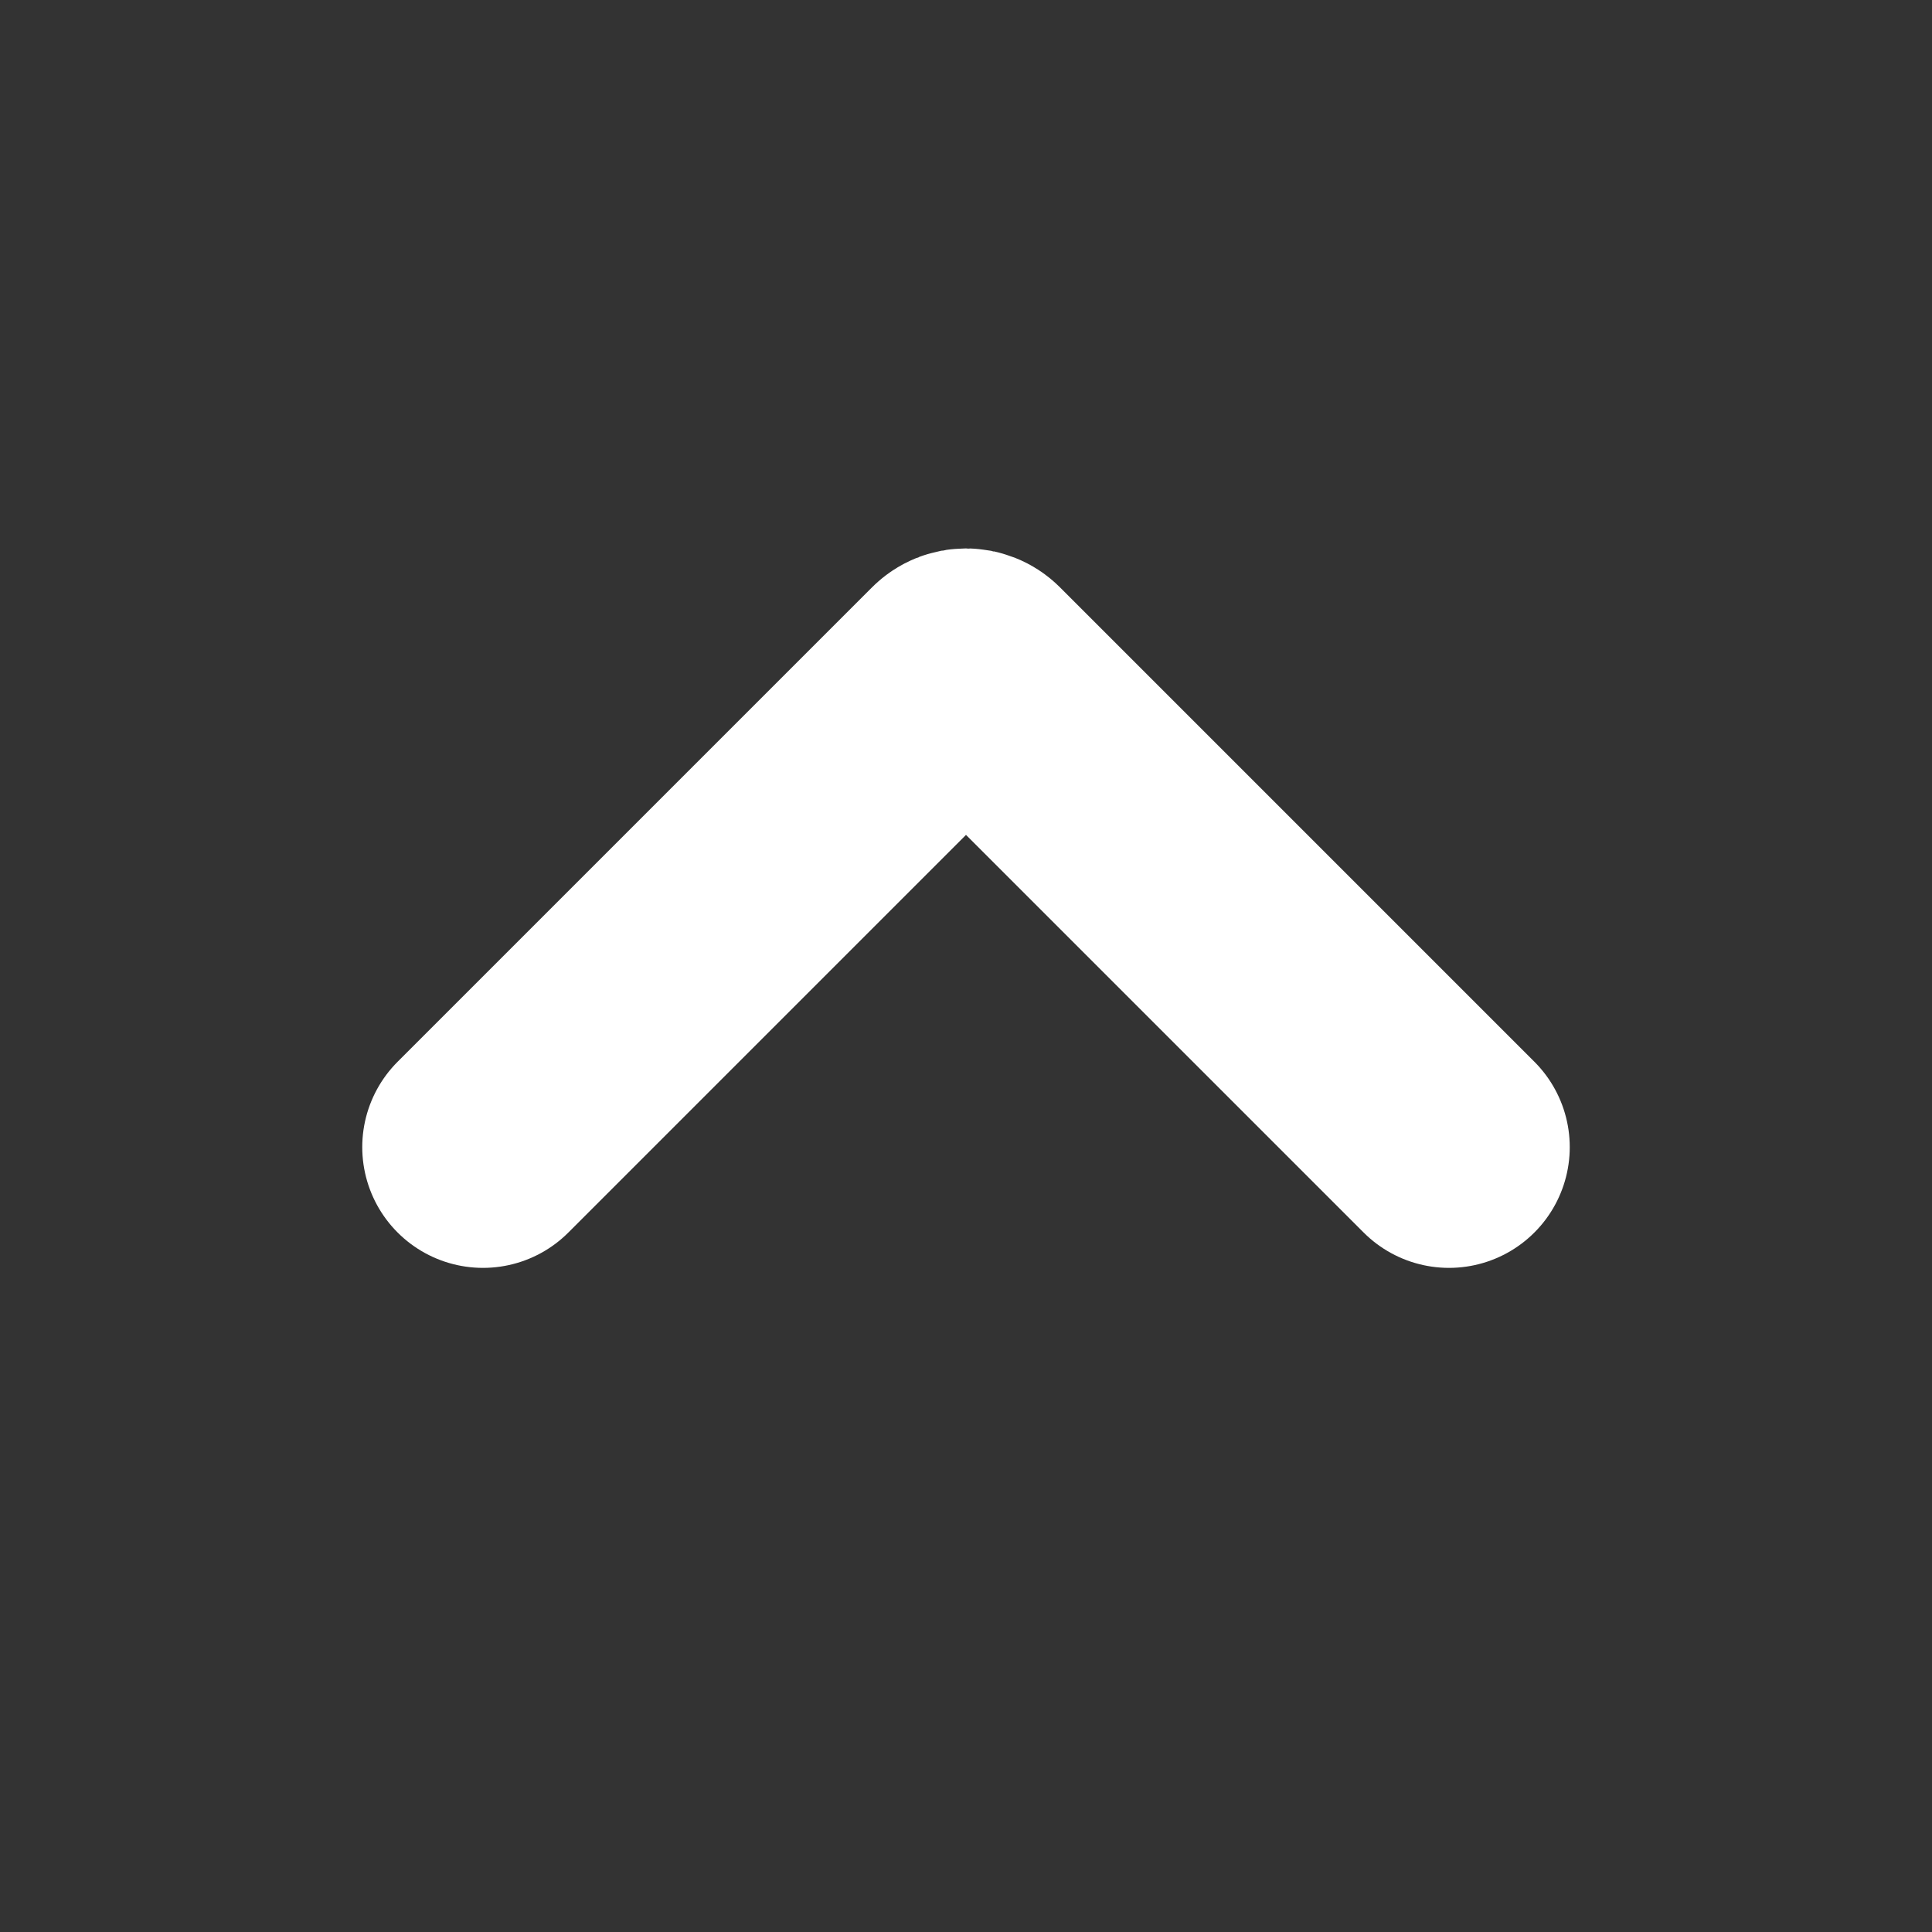 <svg width="16" height="16" viewBox="0 0 16 16" fill="none" xmlns="http://www.w3.org/2000/svg">
<rect x="0" y="0" width="16" height="16" fill="#333333" stroke="none"/>
<path d="M4 9.5L7.929 5.571C7.968 5.532 8.032 5.532 8.071 5.571L12 9.5" stroke="white" stroke-width="2" stroke-linecap="round"/>
</svg>
